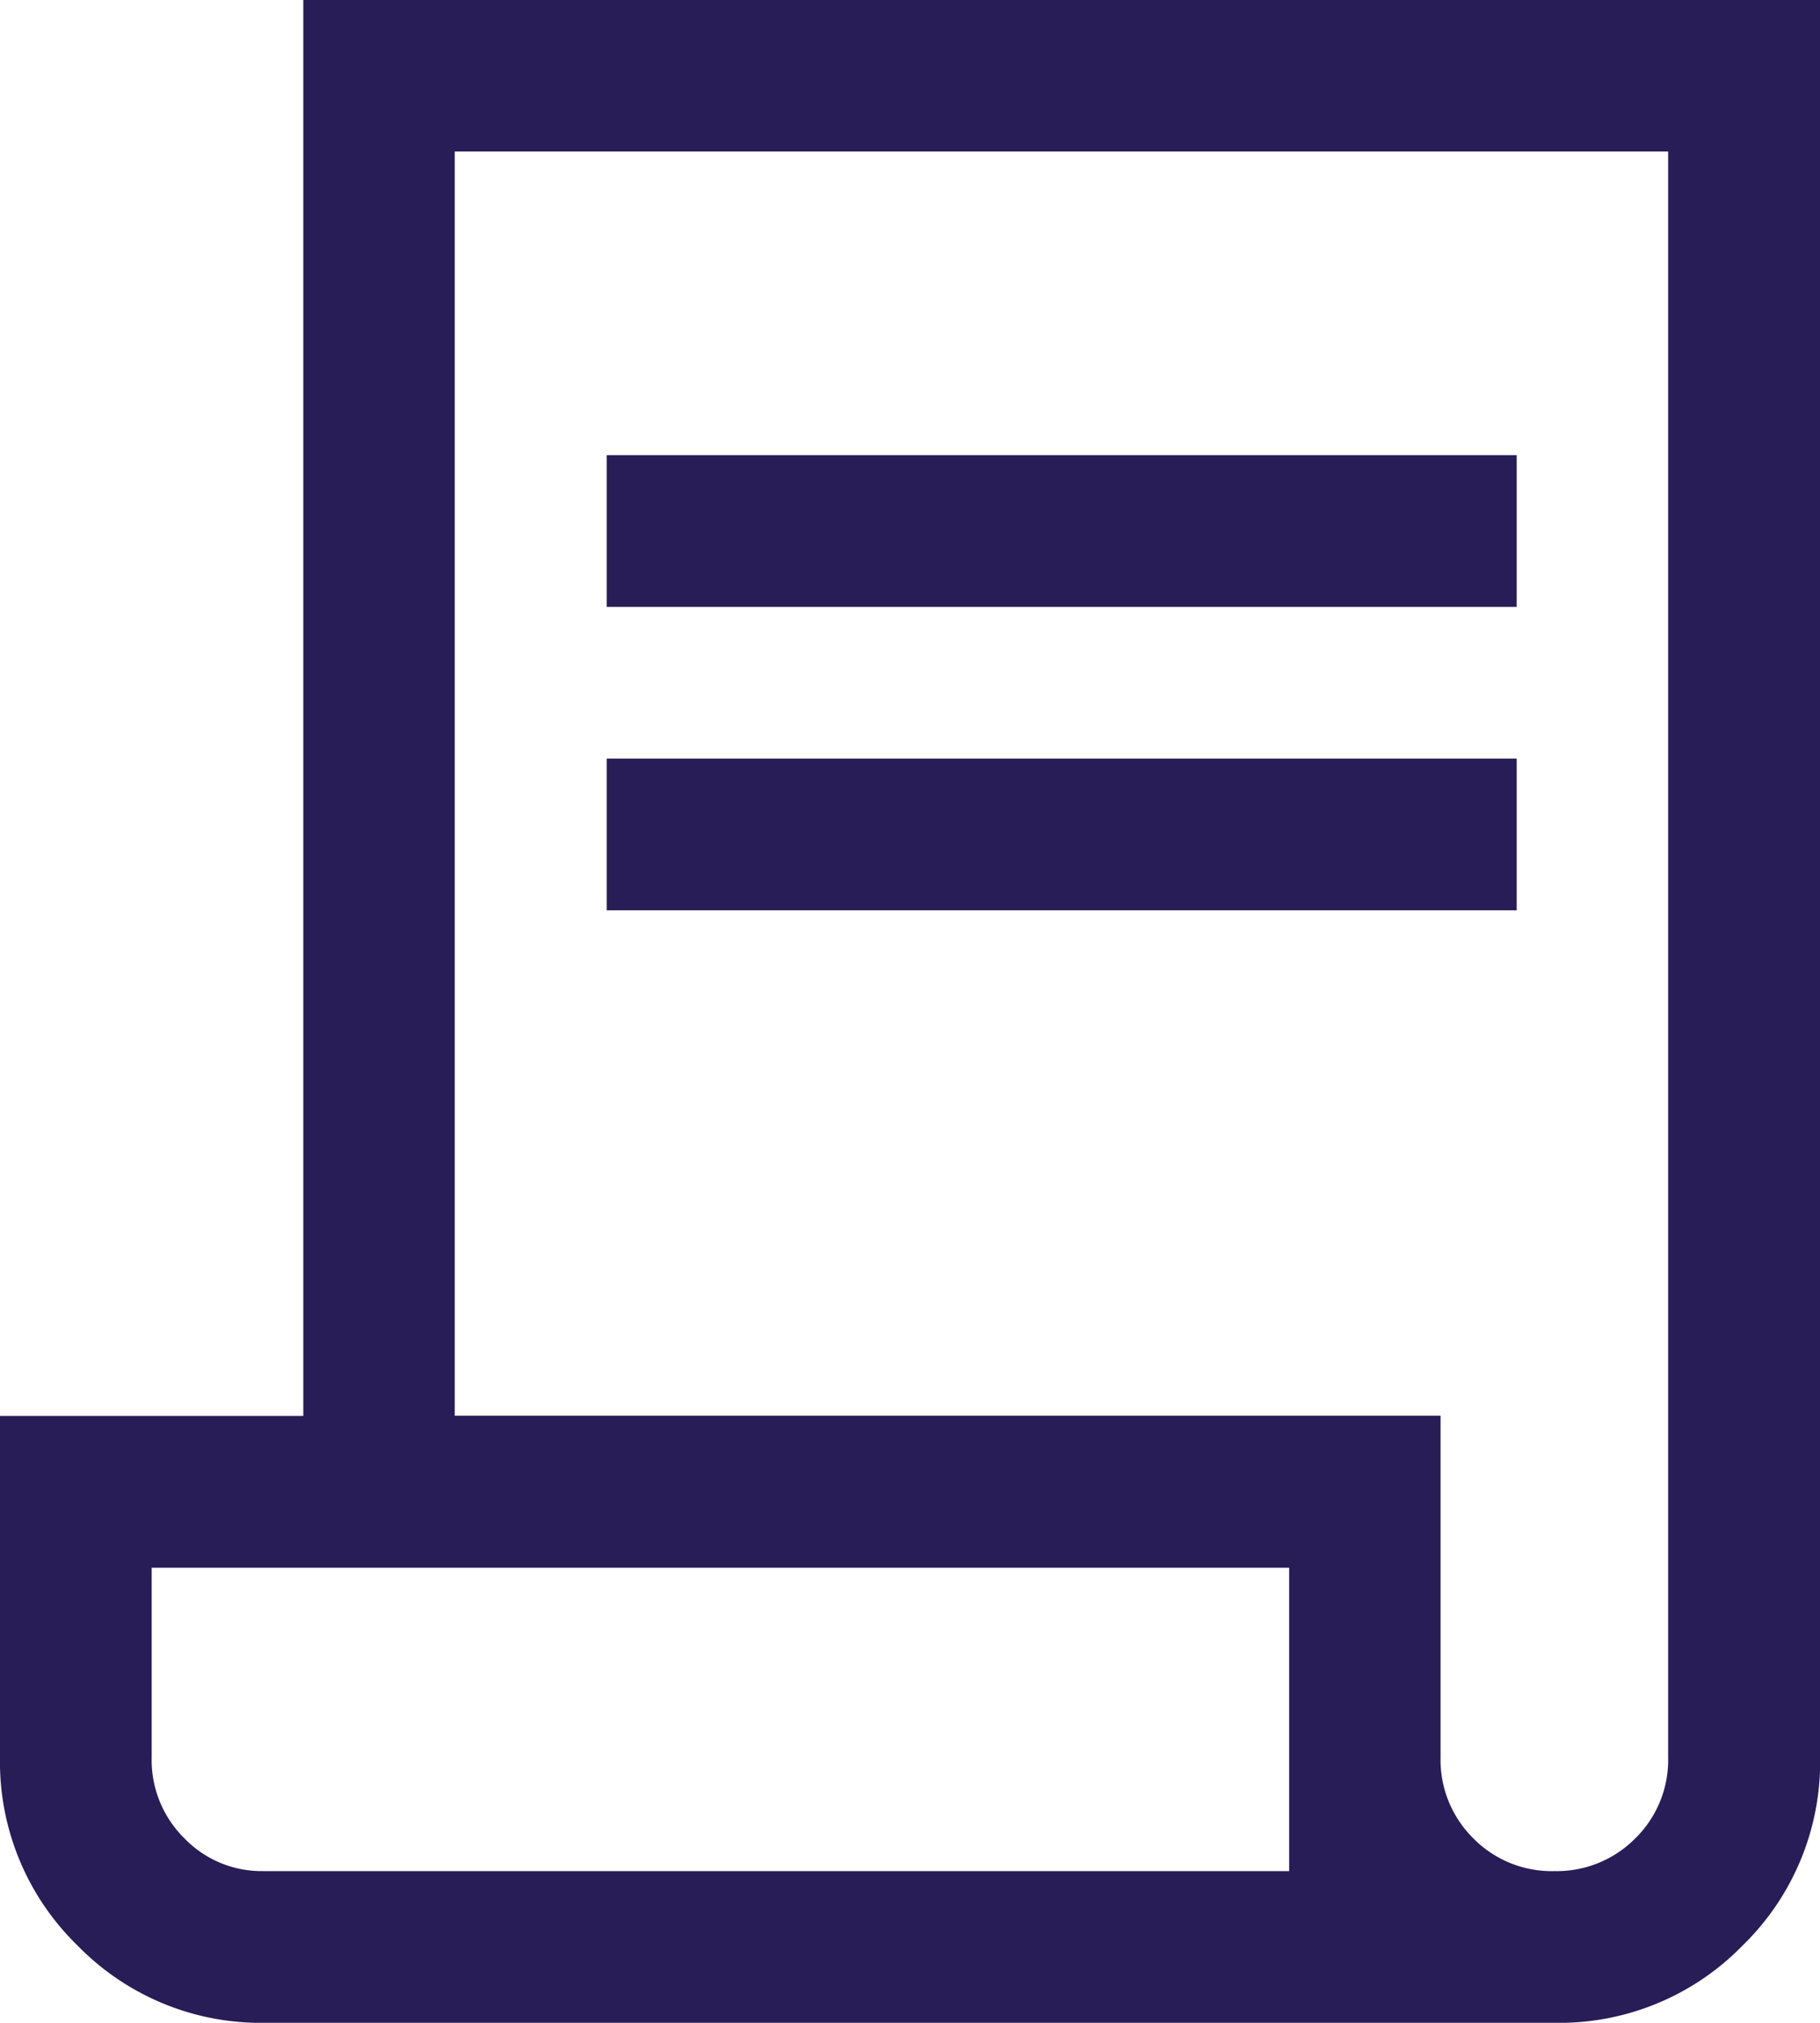 <?xml version="1.0" encoding="UTF-8"?>
<svg xmlns="http://www.w3.org/2000/svg" width="48.297" height="53.663" viewBox="0 0 48.297 53.663">
  <path id="contract_FILL0_wght400_GRAD0_opsz48" d="M127.043-826.337a6.792,6.792,0,0,1-4.989-2.054A6.792,6.792,0,0,1,120-833.38v-9.056h8.049V-880H168.3v46.62a6.792,6.792,0,0,1-2.054,4.989,6.792,6.792,0,0,1-4.989,2.054Zm34.2-4.025a2.932,2.932,0,0,0,2.152-.868,2.913,2.913,0,0,0,.872-2.151v-42.6h-32.2v33.539h26.161v9.056a2.923,2.923,0,0,0,.866,2.151A2.912,2.912,0,0,0,161.248-830.362ZM136.1-863.9v-4.025h24.148v4.025Zm0,8.049v-4.025h24.148v4.025Zm-9.123,25.49H154.21v-8.049H124.025v5.031a2.913,2.913,0,0,0,.872,2.151A2.846,2.846,0,0,0,126.976-830.362Zm0,0h0Z" transform="translate(-120 880)" fill="#281d57"></path>
</svg>
